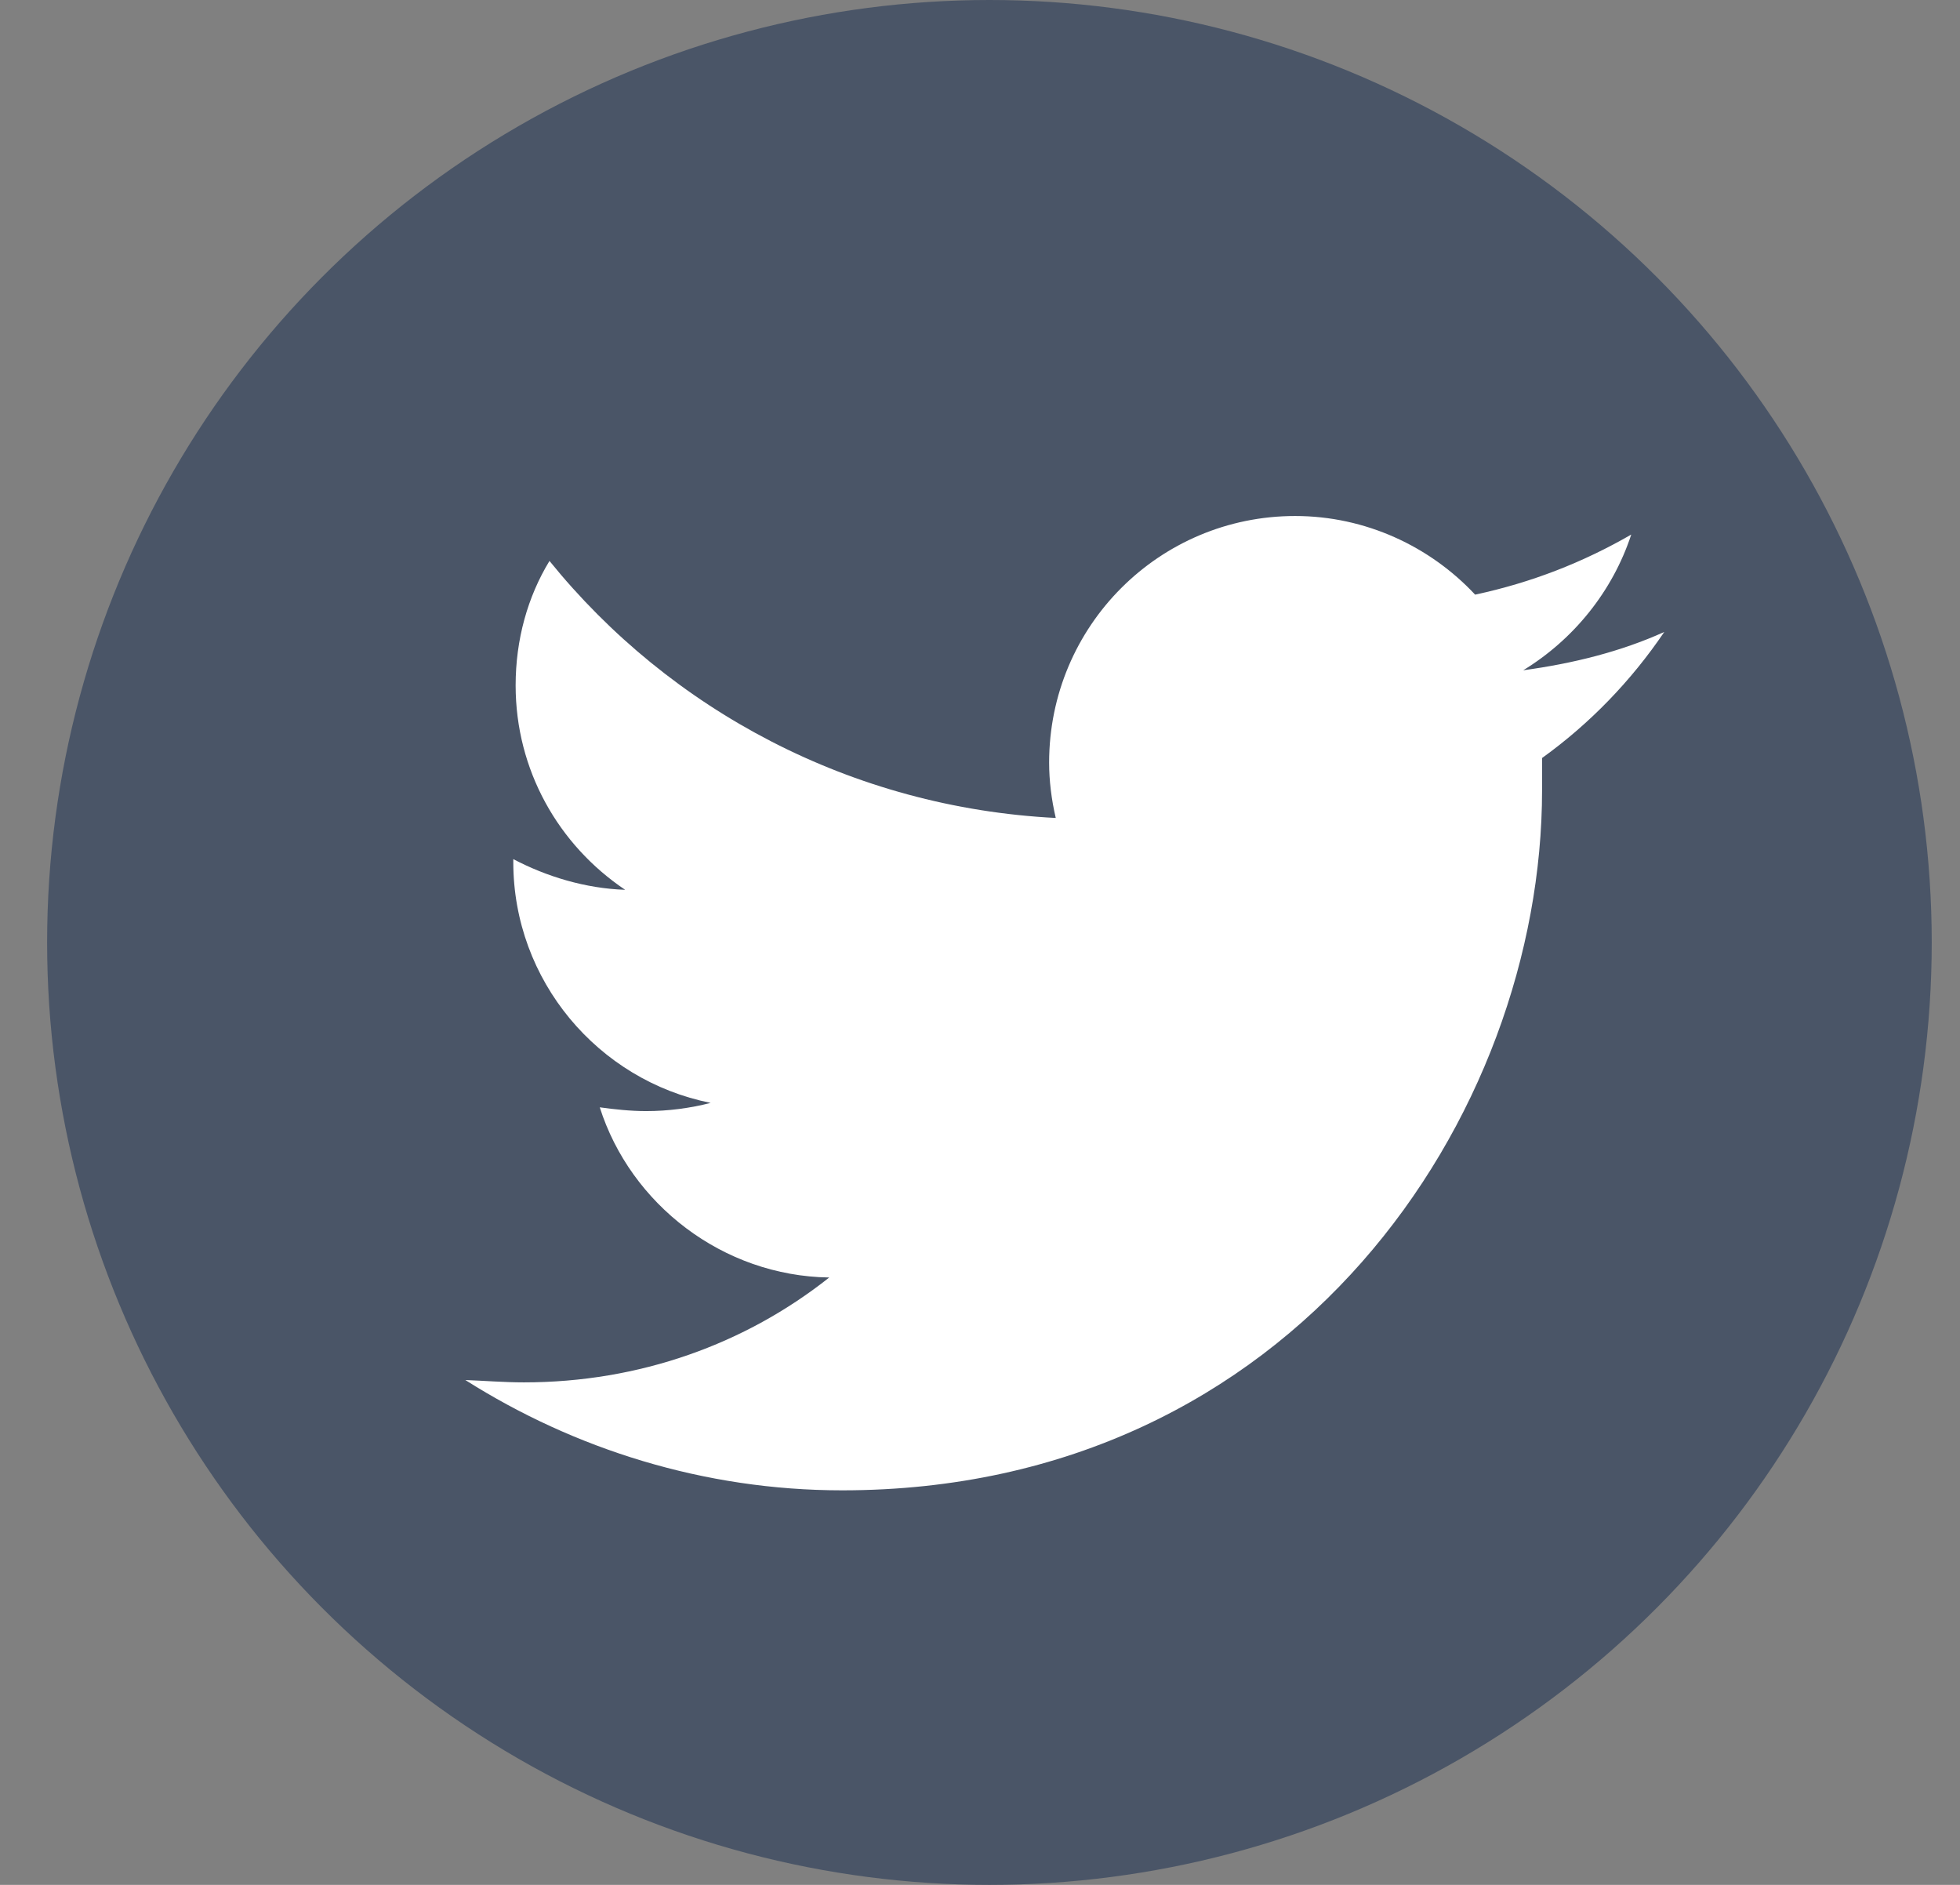 <?xml version="1.0" encoding="UTF-8" standalone="no"?>
<svg width="26px" height="25px" viewBox="0 0 26 25" version="1.1" xmlns="http://www.w3.org/2000/svg" xmlns:xlink="http://www.w3.org/1999/xlink" xmlns:sketch="http://www.bohemiancoding.com/sketch/ns">
    <rect x="0" y="0" width="26" height="25" fill="#808080" stroke="none"/>
    <!-- Generator: Sketch 3.5.1 (25234) - http://www.bohemiancoding.com/sketch -->
    <title>Share-Twitter</title>
    <desc>Created with Sketch.</desc>
    <defs></defs>
    <g id="Layouts" stroke="none" stroke-width="1" fill="none" fill-rule="evenodd" sketch:type="MSPage">
        <g id="Story---Featured-Author" sketch:type="MSArtboardGroup" transform="translate(-54, -1136)">
            <g id="Group" sketch:type="MSLayerGroup" transform="translate(0, 1074)">
                <g id="Social-Media" transform="translate(12, 62)" sketch:type="MSShapeGroup">
                    <g id="Share-Twitter" transform="translate(42.625, 0)">
                        <ellipse id="Oval-195" fill="#4A5567" cx="12.5" cy="12.5" rx="12.5" ry="12.5"></ellipse>
                        <path d="M19.581,8.89 C20.248,8.483 20.766,7.845 21.014,7.09 C20.377,7.458 19.691,7.727 18.943,7.887 C18.347,7.249 17.491,6.844 16.555,6.844 C14.754,6.844 13.292,8.303 13.292,10.115 C13.292,10.352 13.322,10.601 13.38,10.849 C10.673,10.711 8.265,9.418 6.664,7.44 C6.375,7.914 6.215,8.483 6.215,9.091 C6.215,10.212 6.781,11.206 7.668,11.802 C7.14,11.784 6.624,11.626 6.184,11.395 L6.184,11.434 C6.184,13.007 7.309,14.33 8.802,14.628 C8.535,14.698 8.236,14.737 7.947,14.737 C7.739,14.737 7.528,14.714 7.331,14.687 C7.739,15.971 8.962,16.924 10.375,16.944 C9.261,17.827 7.857,18.335 6.326,18.335 C6.056,18.335 5.798,18.313 5.548,18.304 C6.991,19.218 8.714,19.767 10.546,19.767 C16.555,19.767 19.831,14.786 19.831,10.481 L19.831,10.054 C20.467,9.596 21.014,9.029 21.452,8.382 C20.875,8.643 20.239,8.801 19.581,8.89 Z" id="Fill-11" fill="#FFFFFF"></path>
                    </g>
                </g>
            </g>
        </g>
    </g>
</svg>